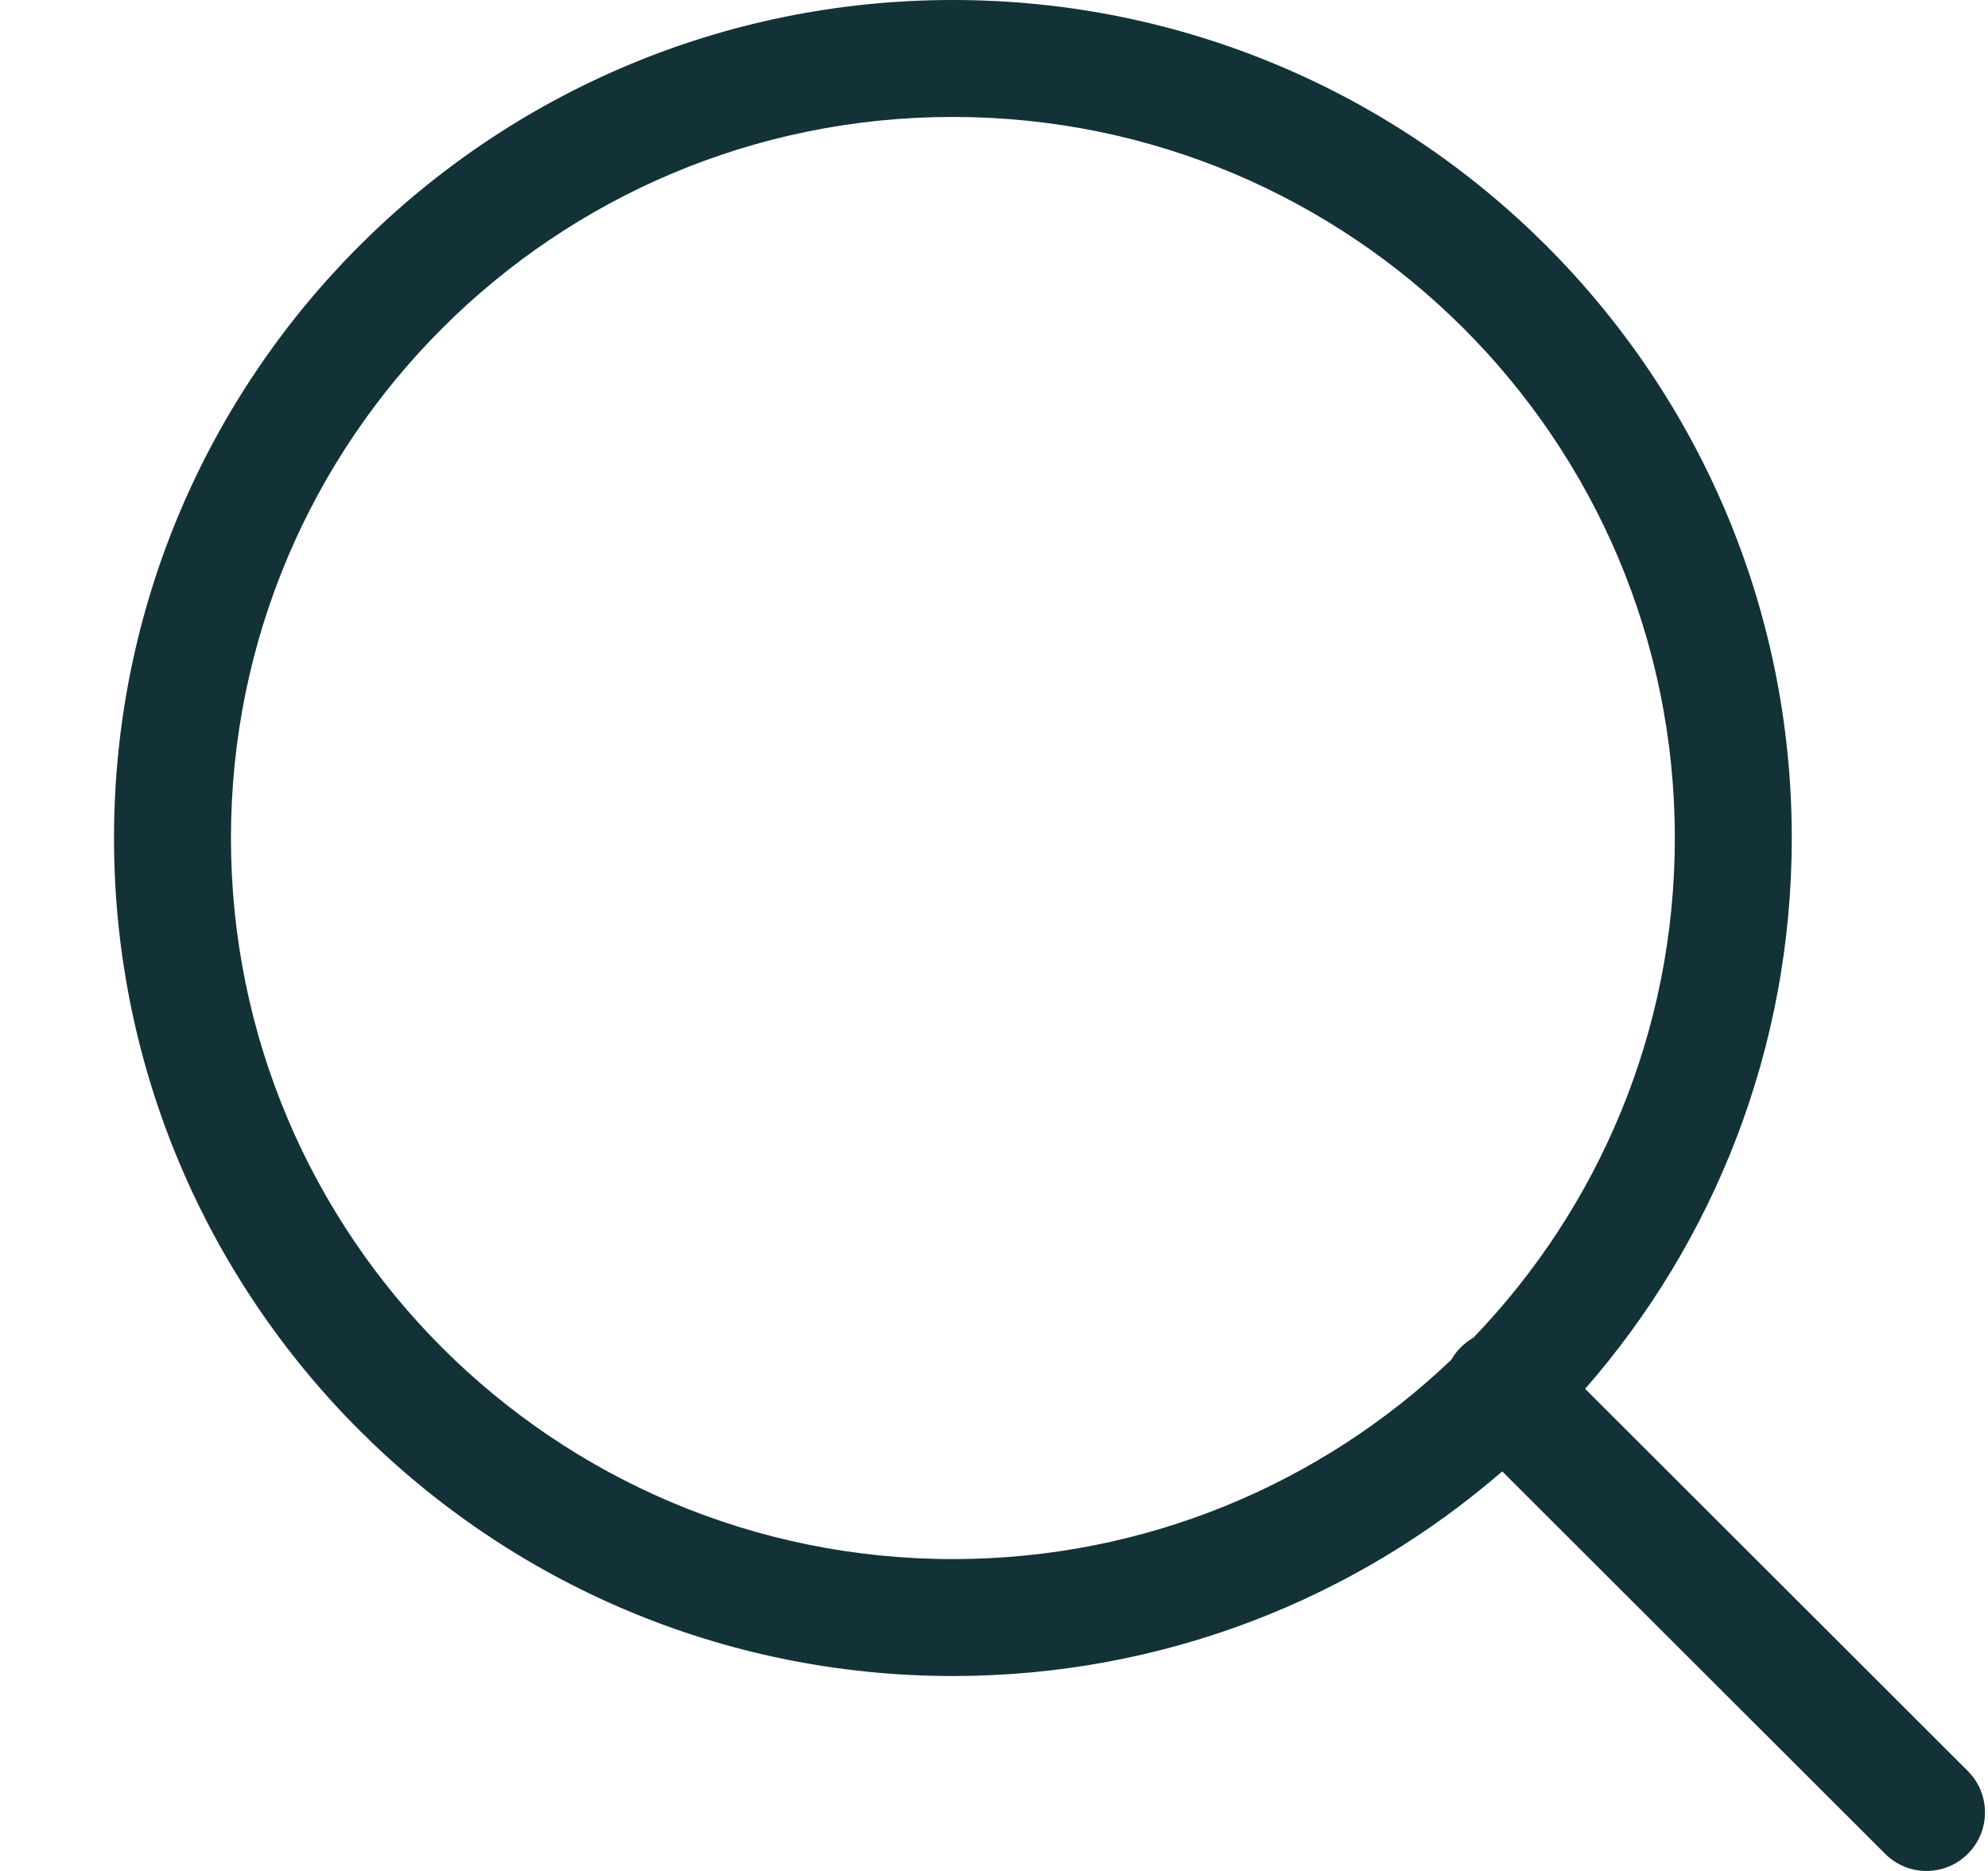 <svg width="17" height="16" viewBox="0 0 17 16" fill="none" xmlns="http://www.w3.org/2000/svg">
<path fill-rule="evenodd" clip-rule="evenodd" d="M1.975 7.167C1.975 3.761 4.738 1 8.148 1C11.558 1 14.322 3.761 14.322 7.167C14.322 8.825 13.666 10.331 12.6 11.439C12.561 11.461 12.525 11.489 12.492 11.522C12.459 11.554 12.432 11.59 12.411 11.628C11.303 12.684 9.801 13.333 8.148 13.333C4.738 13.333 1.975 10.572 1.975 7.167ZM12.846 12.583C11.588 13.673 9.945 14.333 8.148 14.333C4.187 14.333 0.975 11.125 0.975 7.167C0.975 3.208 4.187 0 8.148 0C12.11 0 15.322 3.208 15.322 7.167C15.322 8.97 14.655 10.618 13.555 11.877L16.828 15.146C17.023 15.341 17.023 15.658 16.828 15.853C16.633 16.049 16.316 16.049 16.121 15.854L12.846 12.583Z" fill="#133237"/>
</svg>
